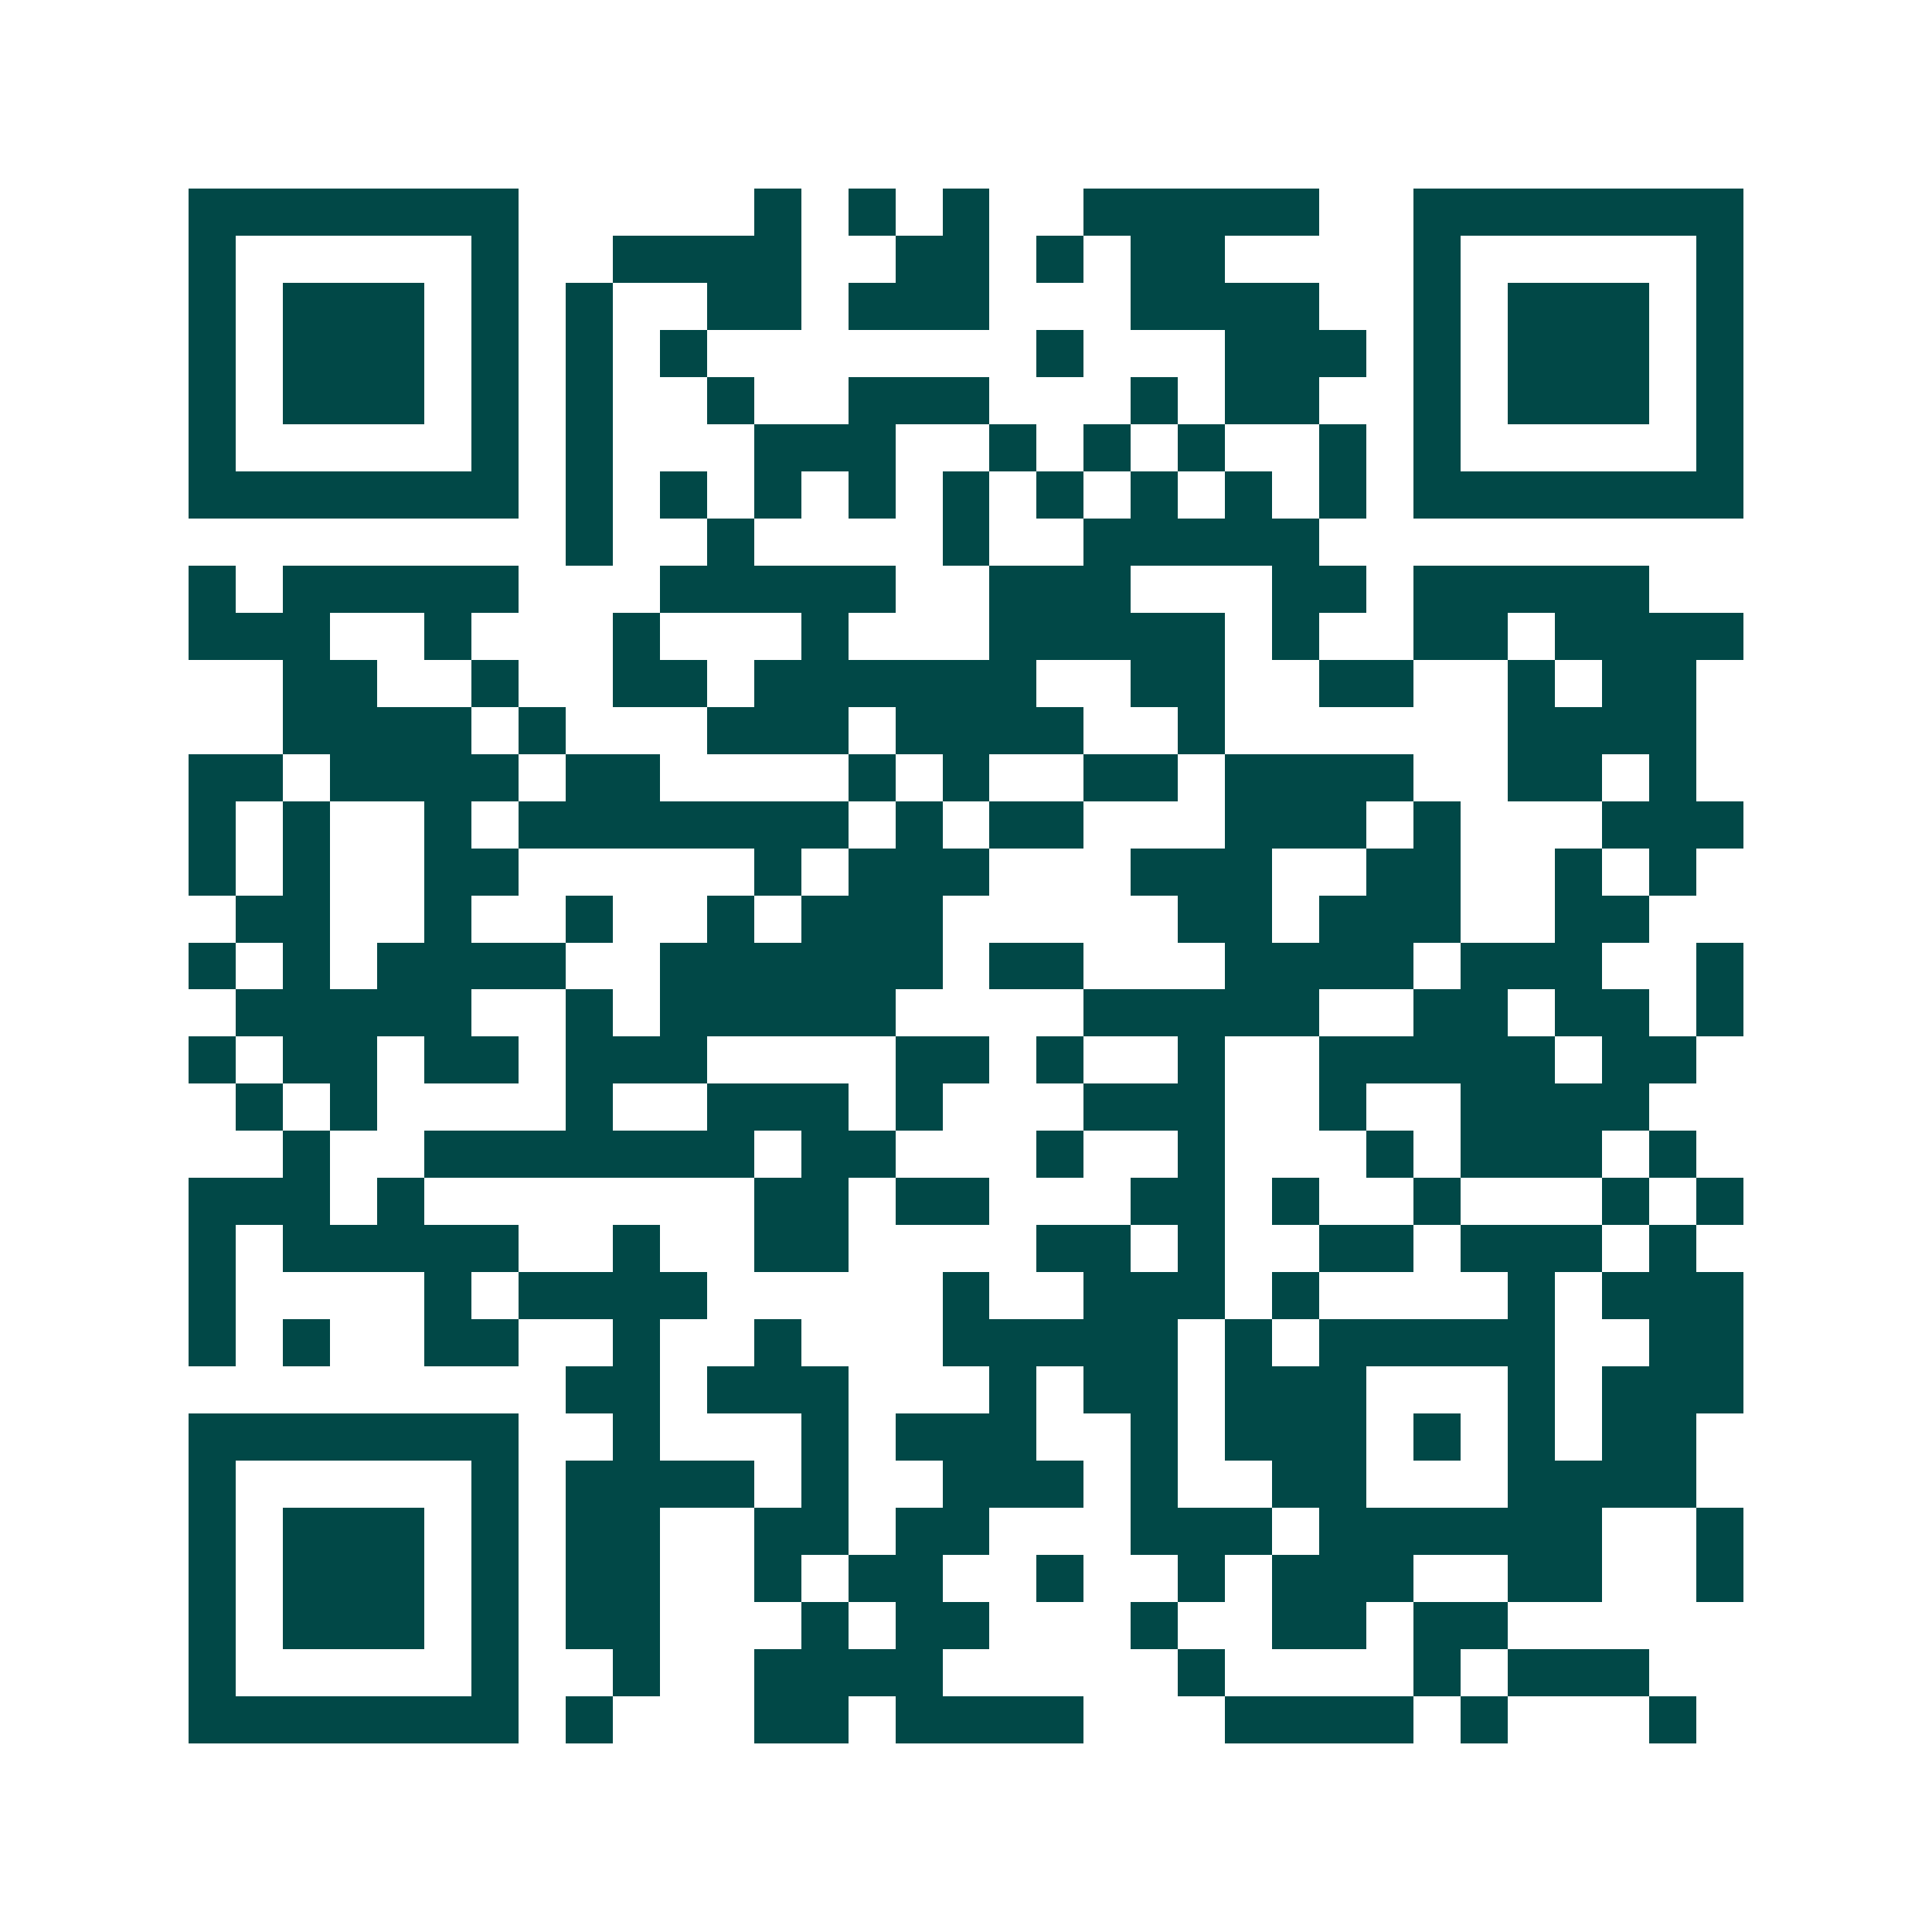 <svg xmlns="http://www.w3.org/2000/svg" width="200" height="200" viewBox="0 0 41 41" shape-rendering="crispEdges"><path fill="#ffffff" d="M0 0h41v41H0z"/><path stroke="#014847" d="M4 4.5h7m5 0h1m1 0h1m1 0h1m2 0h5m2 0h7M4 5.5h1m5 0h1m2 0h4m2 0h2m1 0h1m1 0h2m4 0h1m5 0h1M4 6.5h1m1 0h3m1 0h1m1 0h1m2 0h2m1 0h3m3 0h4m2 0h1m1 0h3m1 0h1M4 7.5h1m1 0h3m1 0h1m1 0h1m1 0h1m7 0h1m3 0h3m1 0h1m1 0h3m1 0h1M4 8.5h1m1 0h3m1 0h1m1 0h1m2 0h1m2 0h3m3 0h1m1 0h2m2 0h1m1 0h3m1 0h1M4 9.5h1m5 0h1m1 0h1m3 0h3m2 0h1m1 0h1m1 0h1m2 0h1m1 0h1m5 0h1M4 10.5h7m1 0h1m1 0h1m1 0h1m1 0h1m1 0h1m1 0h1m1 0h1m1 0h1m1 0h1m1 0h7M12 11.5h1m2 0h1m4 0h1m2 0h5M4 12.5h1m1 0h5m3 0h5m2 0h3m3 0h2m1 0h5M4 13.5h3m2 0h1m3 0h1m3 0h1m3 0h5m1 0h1m2 0h2m1 0h4M6 14.5h2m2 0h1m2 0h2m1 0h6m2 0h2m2 0h2m2 0h1m1 0h2M6 15.5h4m1 0h1m3 0h3m1 0h4m2 0h1m6 0h4M4 16.5h2m1 0h4m1 0h2m4 0h1m1 0h1m2 0h2m1 0h4m2 0h2m1 0h1M4 17.5h1m1 0h1m2 0h1m1 0h7m1 0h1m1 0h2m3 0h3m1 0h1m3 0h3M4 18.5h1m1 0h1m2 0h2m5 0h1m1 0h3m3 0h3m2 0h2m2 0h1m1 0h1M5 19.5h2m2 0h1m2 0h1m2 0h1m1 0h3m5 0h2m1 0h3m2 0h2M4 20.5h1m1 0h1m1 0h4m2 0h6m1 0h2m3 0h4m1 0h3m2 0h1M5 21.5h5m2 0h1m1 0h5m4 0h5m2 0h2m1 0h2m1 0h1M4 22.5h1m1 0h2m1 0h2m1 0h3m4 0h2m1 0h1m2 0h1m2 0h5m1 0h2M5 23.5h1m1 0h1m4 0h1m2 0h3m1 0h1m3 0h3m2 0h1m2 0h4M6 24.5h1m2 0h7m1 0h2m3 0h1m2 0h1m3 0h1m1 0h3m1 0h1M4 25.5h3m1 0h1m7 0h2m1 0h2m3 0h2m1 0h1m2 0h1m3 0h1m1 0h1M4 26.5h1m1 0h5m2 0h1m2 0h2m4 0h2m1 0h1m2 0h2m1 0h3m1 0h1M4 27.5h1m4 0h1m1 0h4m5 0h1m2 0h3m1 0h1m4 0h1m1 0h3M4 28.5h1m1 0h1m2 0h2m2 0h1m2 0h1m3 0h5m1 0h1m1 0h5m2 0h2M12 29.5h2m1 0h3m3 0h1m1 0h2m1 0h3m3 0h1m1 0h3M4 30.5h7m2 0h1m3 0h1m1 0h3m2 0h1m1 0h3m1 0h1m1 0h1m1 0h2M4 31.5h1m5 0h1m1 0h4m1 0h1m2 0h3m1 0h1m2 0h2m3 0h4M4 32.5h1m1 0h3m1 0h1m1 0h2m2 0h2m1 0h2m3 0h3m1 0h6m2 0h1M4 33.5h1m1 0h3m1 0h1m1 0h2m2 0h1m1 0h2m2 0h1m2 0h1m1 0h3m2 0h2m2 0h1M4 34.5h1m1 0h3m1 0h1m1 0h2m3 0h1m1 0h2m3 0h1m2 0h2m1 0h2M4 35.5h1m5 0h1m2 0h1m2 0h4m5 0h1m4 0h1m1 0h3M4 36.5h7m1 0h1m3 0h2m1 0h4m3 0h4m1 0h1m3 0h1"/></svg>

